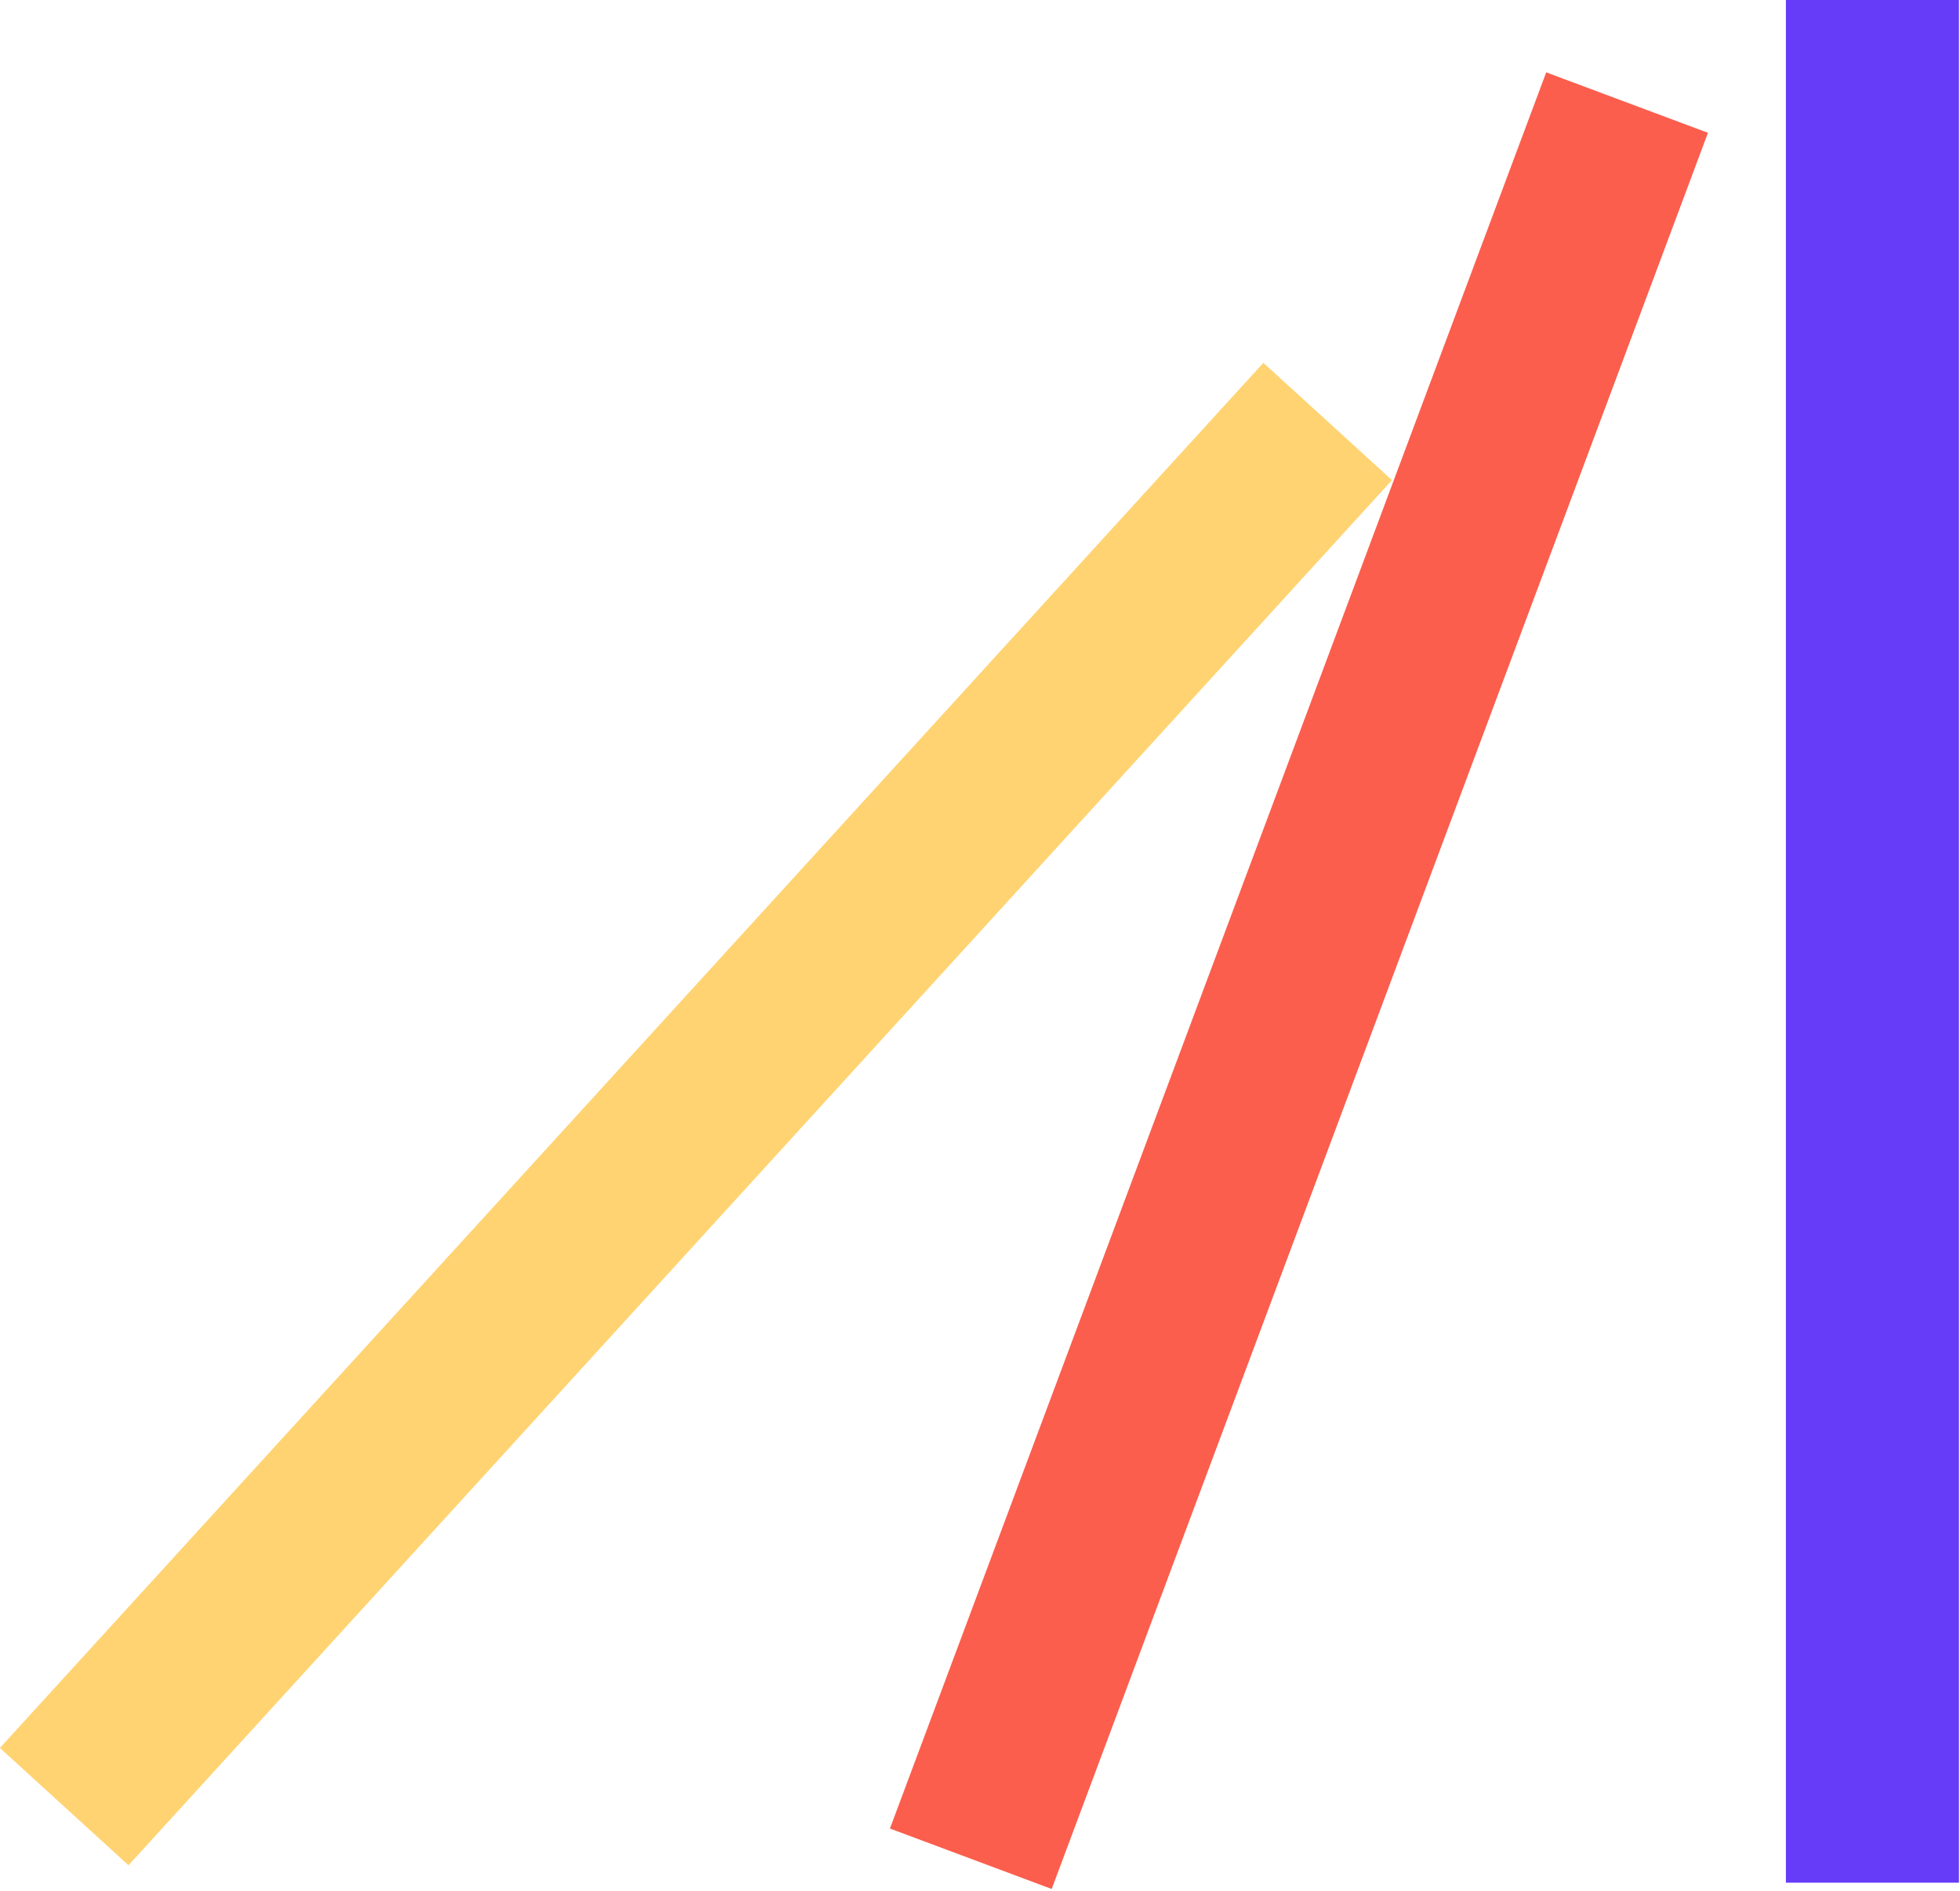 <svg xmlns="http://www.w3.org/2000/svg" width="453" height="437" viewBox="0 0 453 437" fill="none"><g clip-path="url(#clip0_82_265)"><path d="M452.76 0H412.76V435.13H452.76V0Z" fill="#673CF9"></path><path d="M394.748 30.693L357.363 16.722L205.685 422.618L243.07 436.589L394.748 30.693Z" fill="#FB5E4D"></path><path d="M321.714 110.971L291.991 83.859L-0.023 403.992L29.699 431.104L321.714 110.971Z" fill="#FFD371"></path></g><defs><clipPath id="clip0_82_265"><rect width="452.76" height="436.6" fill="white"></rect></clipPath></defs></svg>